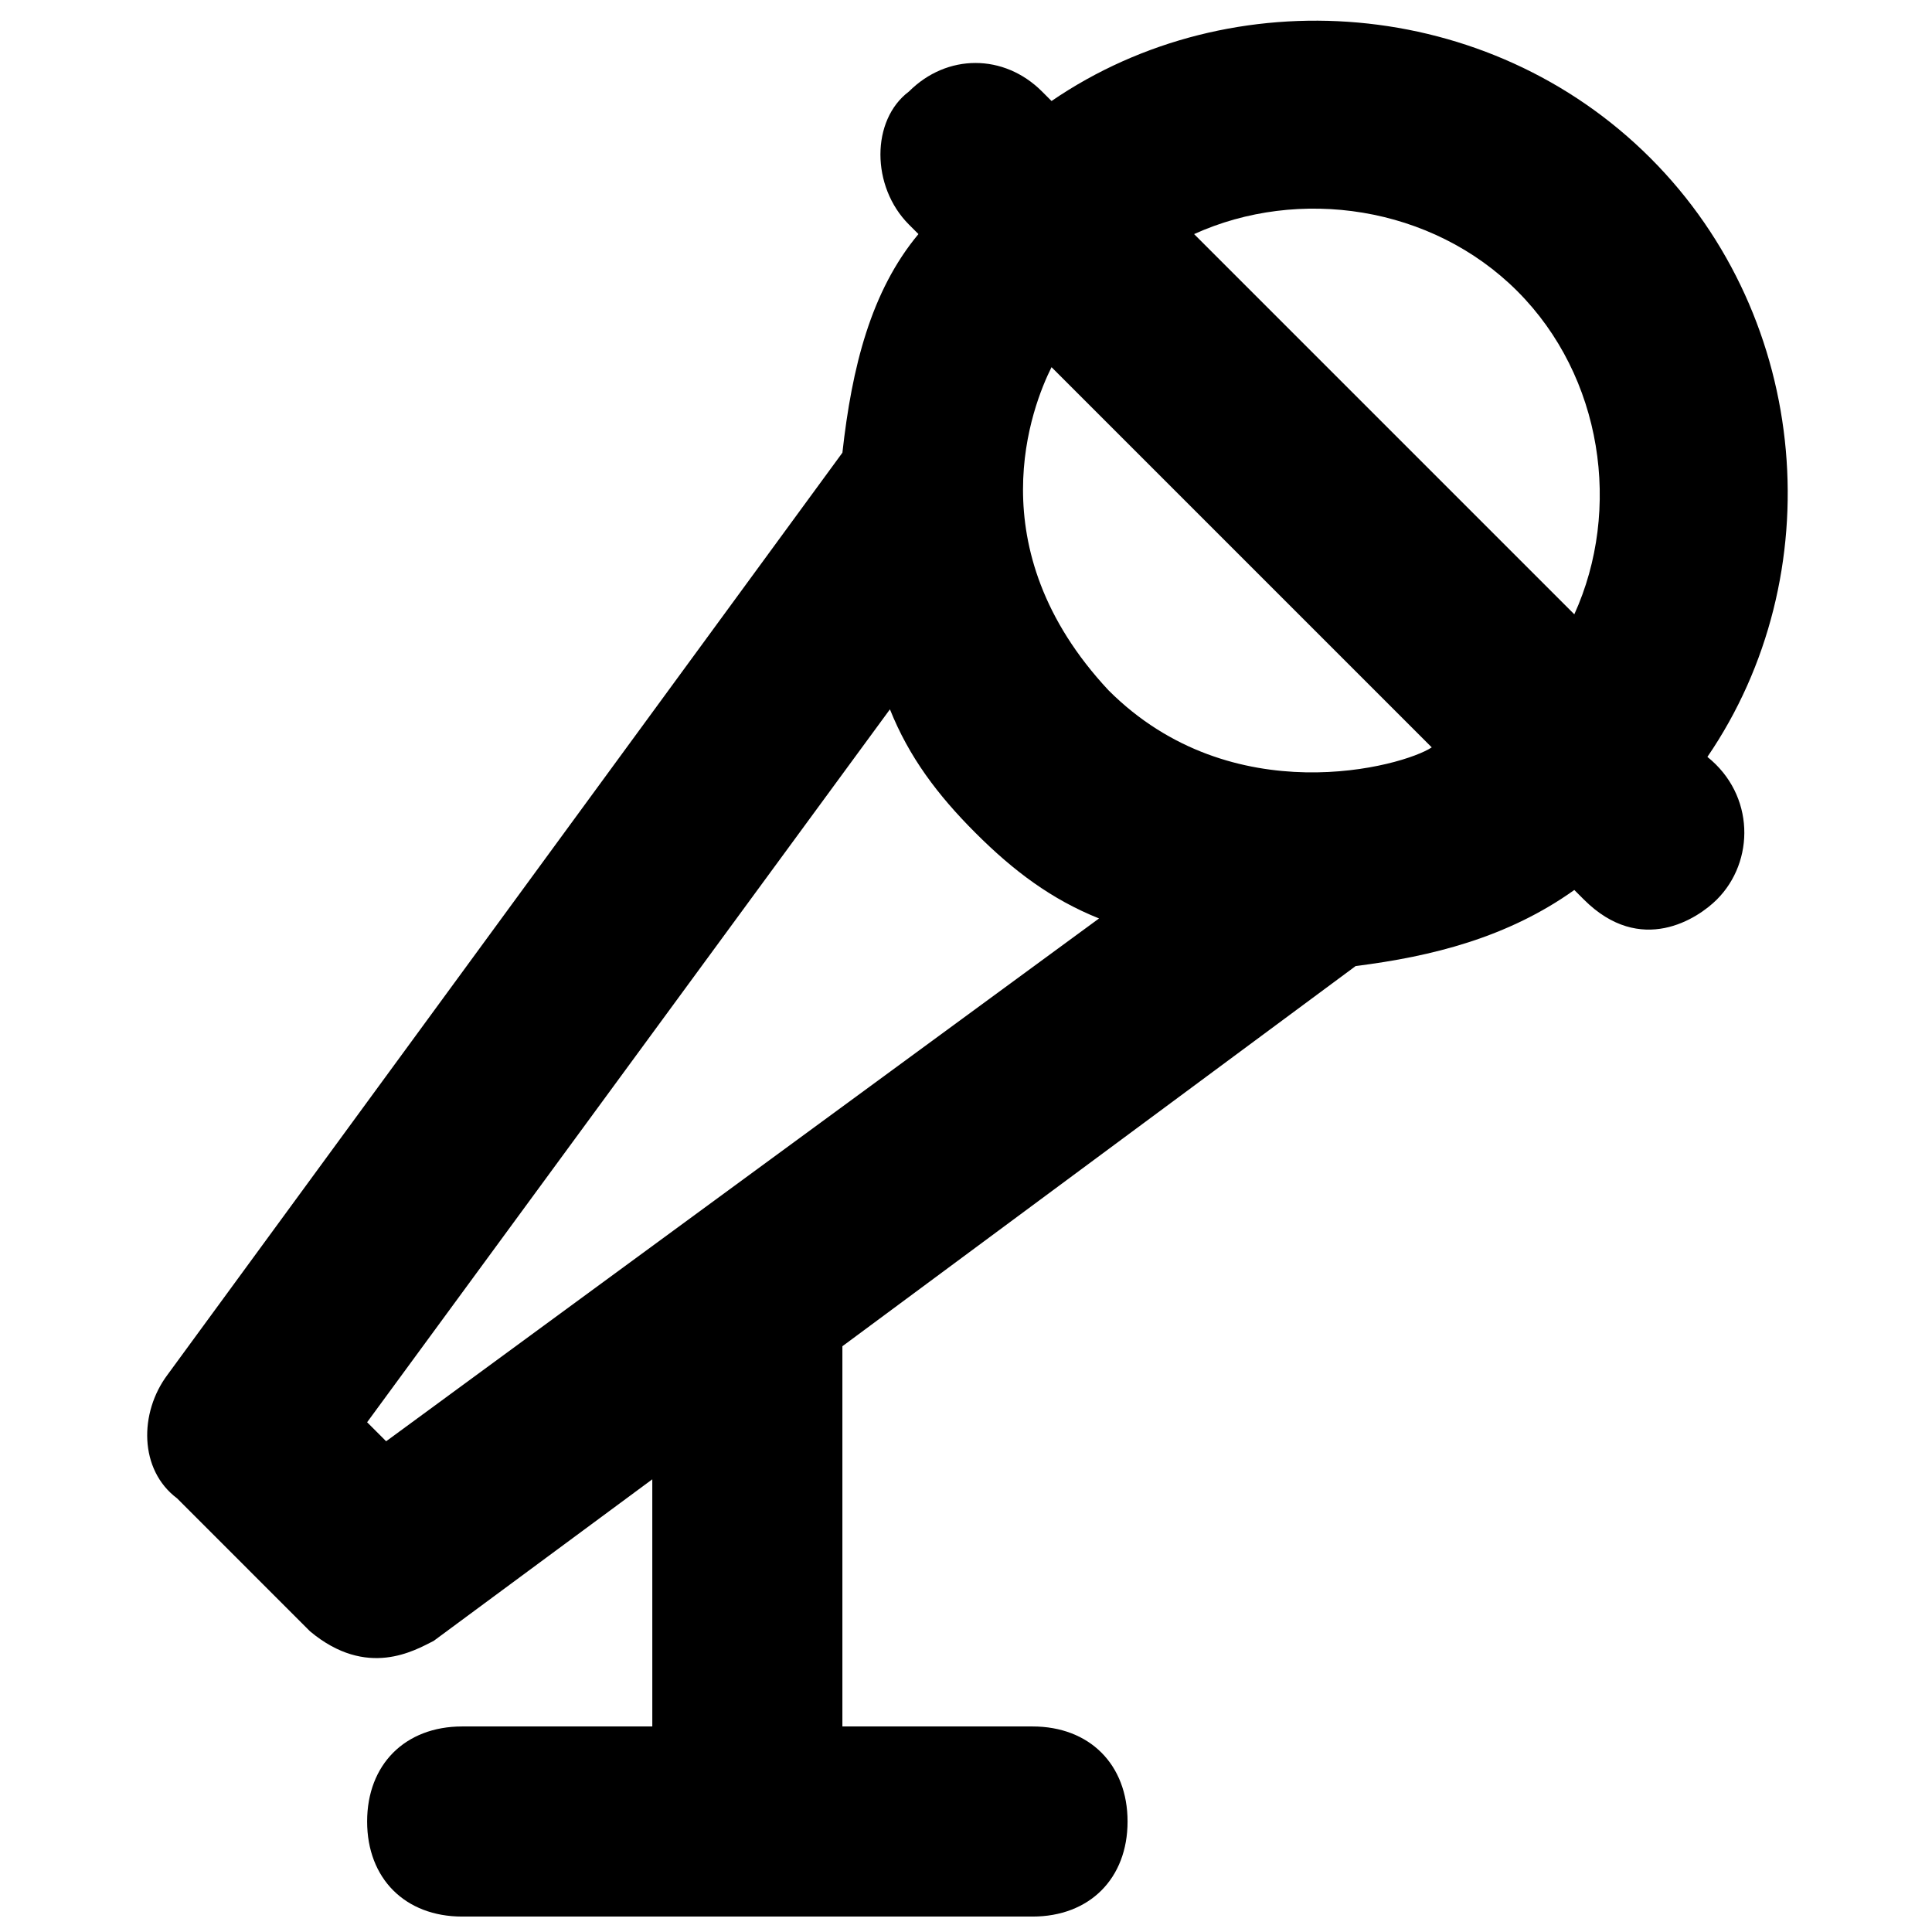 <?xml version="1.0" encoding="UTF-8"?>
<!-- Uploaded to: ICON Repo, www.svgrepo.com, Generator: ICON Repo Mixer Tools -->
<svg width="800px" height="800px" version="1.1" viewBox="144 144 512 512" xmlns="http://www.w3.org/2000/svg">
 <defs>
  <clipPath id="a">
   <path d="m183 149h435v502.9h-435z"/>
  </clipPath>
 </defs>
 <g clip-path="url(#a)">
  <path d="m596.48 344.58c32.746-47.863 27.711-115.88-15.113-158.7-42.824-42.824-110.84-47.863-158.7-15.113l-2.519-2.519c-10.078-10.078-25.191-10.078-35.266 0-10.078 7.559-10.078 25.191-0.004 35.266l2.519 2.519c-12.594 15.113-17.633 35.266-20.152 57.938l-178.85 244.35c-7.559 10.078-7.559 25.191 2.519 32.746l35.266 35.27c15.113 12.594 27.711 5.039 32.746 2.519l57.938-42.824 0.004 65.496h-50.383c-15.113 0-25.191 10.078-25.191 25.191 0 15.113 10.078 25.191 25.191 25.191h151.14c15.113 0 25.191-10.078 25.191-25.191 0-15.113-10.078-25.191-25.191-25.191h-50.383v-100.76l136.03-100.76c20.152-2.519 40.305-7.559 57.938-20.152l2.519 2.519c15.113 15.113 30.23 5.039 35.266 0 10.078-10.078 10.078-27.711-2.516-37.789zm-350.15 181.37-5.039-5.039 138.55-188.93c5.039 12.594 12.594 22.672 22.672 32.746 10.078 10.078 20.152 17.633 32.746 22.672zm191.45-199c-35.266-37.785-20.152-75.57-15.113-85.648l100.76 100.76c-7.559 5.039-52.902 17.637-85.648-15.113zm123.43-20.152-100.76-100.76c27.711-12.594 62.977-7.559 85.648 15.113 22.668 22.672 27.707 57.941 15.113 85.648z"/>
 </g>
</svg>
